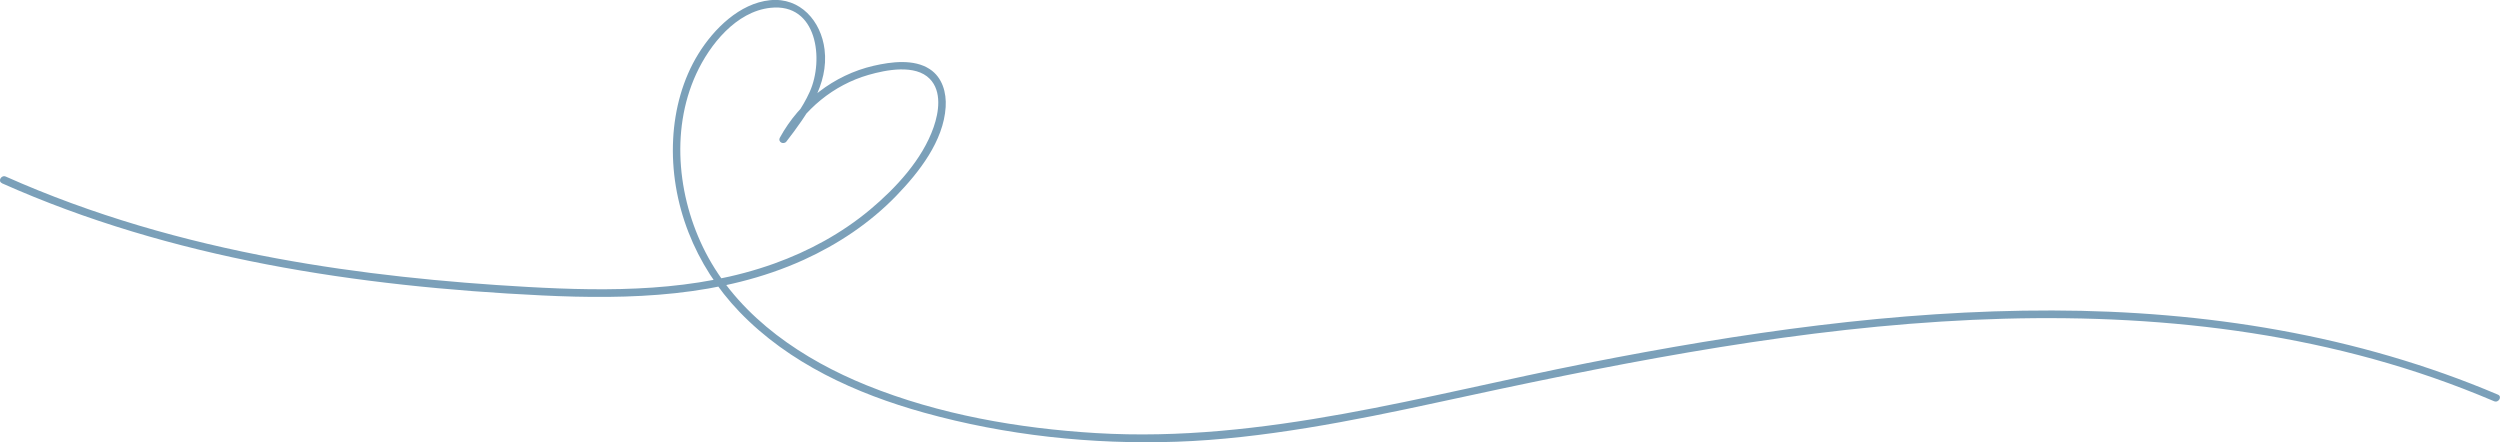 <?xml version="1.0" encoding="UTF-8"?> <svg xmlns="http://www.w3.org/2000/svg" id="b" data-name="Слой 2" width="821.14" height="145.28" viewBox="0 0 821.14 145.28"><defs><style> .d { fill: #7ba0b9; } </style></defs><g id="c" data-name="Слой 1"><path class="d" d="m.65,60.2c55.64,24.8,116.82,33.9,177.26,36.83,29.04,1.41,59.2.54,86.1-11.69,11.24-5.11,21.73-12.1,30.34-20.99,7.5-7.75,15.56-17.99,16.26-29.19.3-4.73-1.07-9.72-5.22-12.45-5.2-3.42-12.71-2.42-18.45-1.1-13.11,3.02-24.35,11.83-30.77,23.58-.79,1.45,1.21,2.5,2.16,1.26,6.67-8.7,13.93-18.62,12.5-30.21-1.14-9.3-7.98-17.2-17.94-16.17s-18.42,9.38-23.53,17.66-7.75,18.11-8.26,27.88c-1.1,21.11,7.22,41.68,21.78,56.82,16.25,16.9,38.33,26.91,60.62,33.11,26.87,7.47,55.16,10.51,83.01,9.55s57.56-6.8,85.84-12.95c54.59-11.87,109.47-23,165.35-26.52,54.35-3.42,109.73.46,161.47,18.43,6.77,2.35,13.44,4.94,20.04,7.74,1.46.62,2.74-1.53,1.26-2.16-46.24-19.67-96.28-27.54-146.34-27.65-51.34-.12-102.42,7.37-152.69,17.26-53.37,10.51-106.49,26.3-161.44,23.01-25.45-1.53-51.5-6.06-75.24-15.65-20.83-8.42-41.06-21.91-52.12-42.03-9.88-17.98-12.7-41.32-3.96-60.3,4.44-9.64,13.11-20.48,24.38-21.7,15.41-1.67,17.62,17.06,12.92,27.55-2.46,5.49-6.17,10.31-9.81,15.05l2.16,1.26c5.73-10.49,15.4-18.5,26.94-21.83,5.8-1.67,15.41-3.56,20.14,1.32,4.01,4.13,2.96,10.91,1.26,15.82-3.69,10.65-12.43,20.04-20.92,27.14-9.25,7.73-20.06,13.6-31.39,17.67-25.89,9.31-53.96,9.22-81.08,7.7s-55.17-4.33-82.37-9.37c-30.55-5.65-60.59-14.22-89.01-26.88-1.46-.65-2.73,1.5-1.26,2.16h0Z"></path></g></svg> 